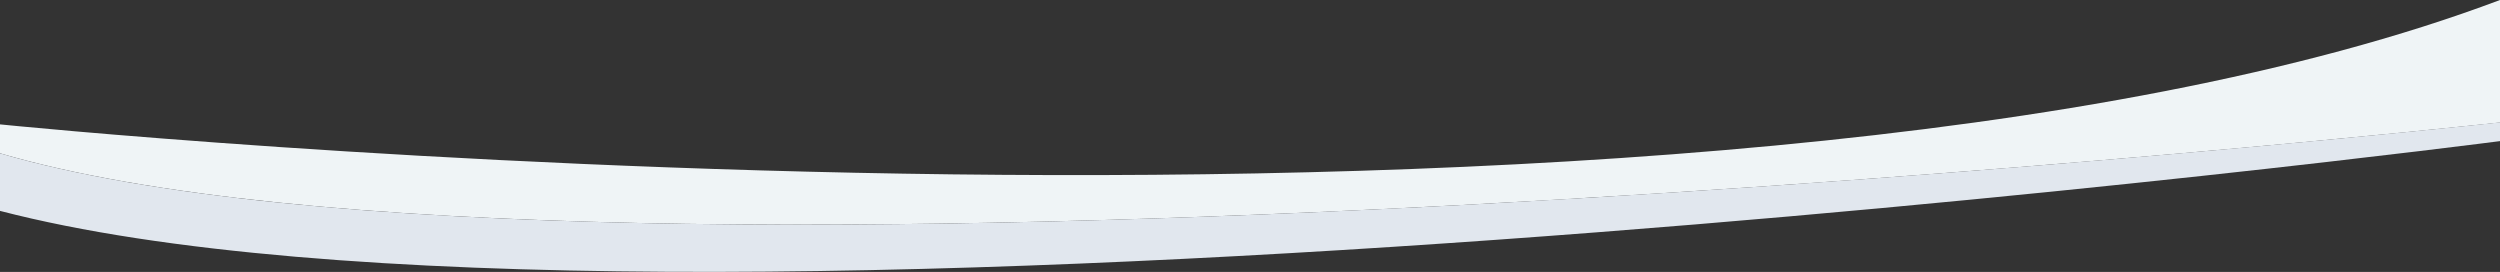<?xml version="1.0" encoding="utf-8"?>
<!-- Generator: Adobe Illustrator 19.2.0, SVG Export Plug-In . SVG Version: 6.00 Build 0)  -->
<svg version="1.1" id="Layer_1" xmlns="http://www.w3.org/2000/svg" xmlns:xlink="http://www.w3.org/1999/xlink" x="0px" y="0px"
	 viewBox="0 0 1598 173.8" style="enable-background:new 0 0 1598 173.8;" xml:space="preserve">
<rect x="0" y="0" width="1598" height="173.8" fill="#333333" stroke="none"/>
<style type="text/css">
	.st0{fill:#EFF4F6;}
	.st1{fill:#E1E7EE;}
</style>
<path class="st0" d="M0,98c381.5,111.8,1570-16.7,1598-19.7V0C1090.2,191.2,0,79.5,0,79.5L0,98z"/>
<path class="st1" d="M1598,90.2v-12c0,0-1212,132.9-1598,19.8l0,36.8C419,243.6,1598,90.2,1598,90.2z"/>
</svg>
